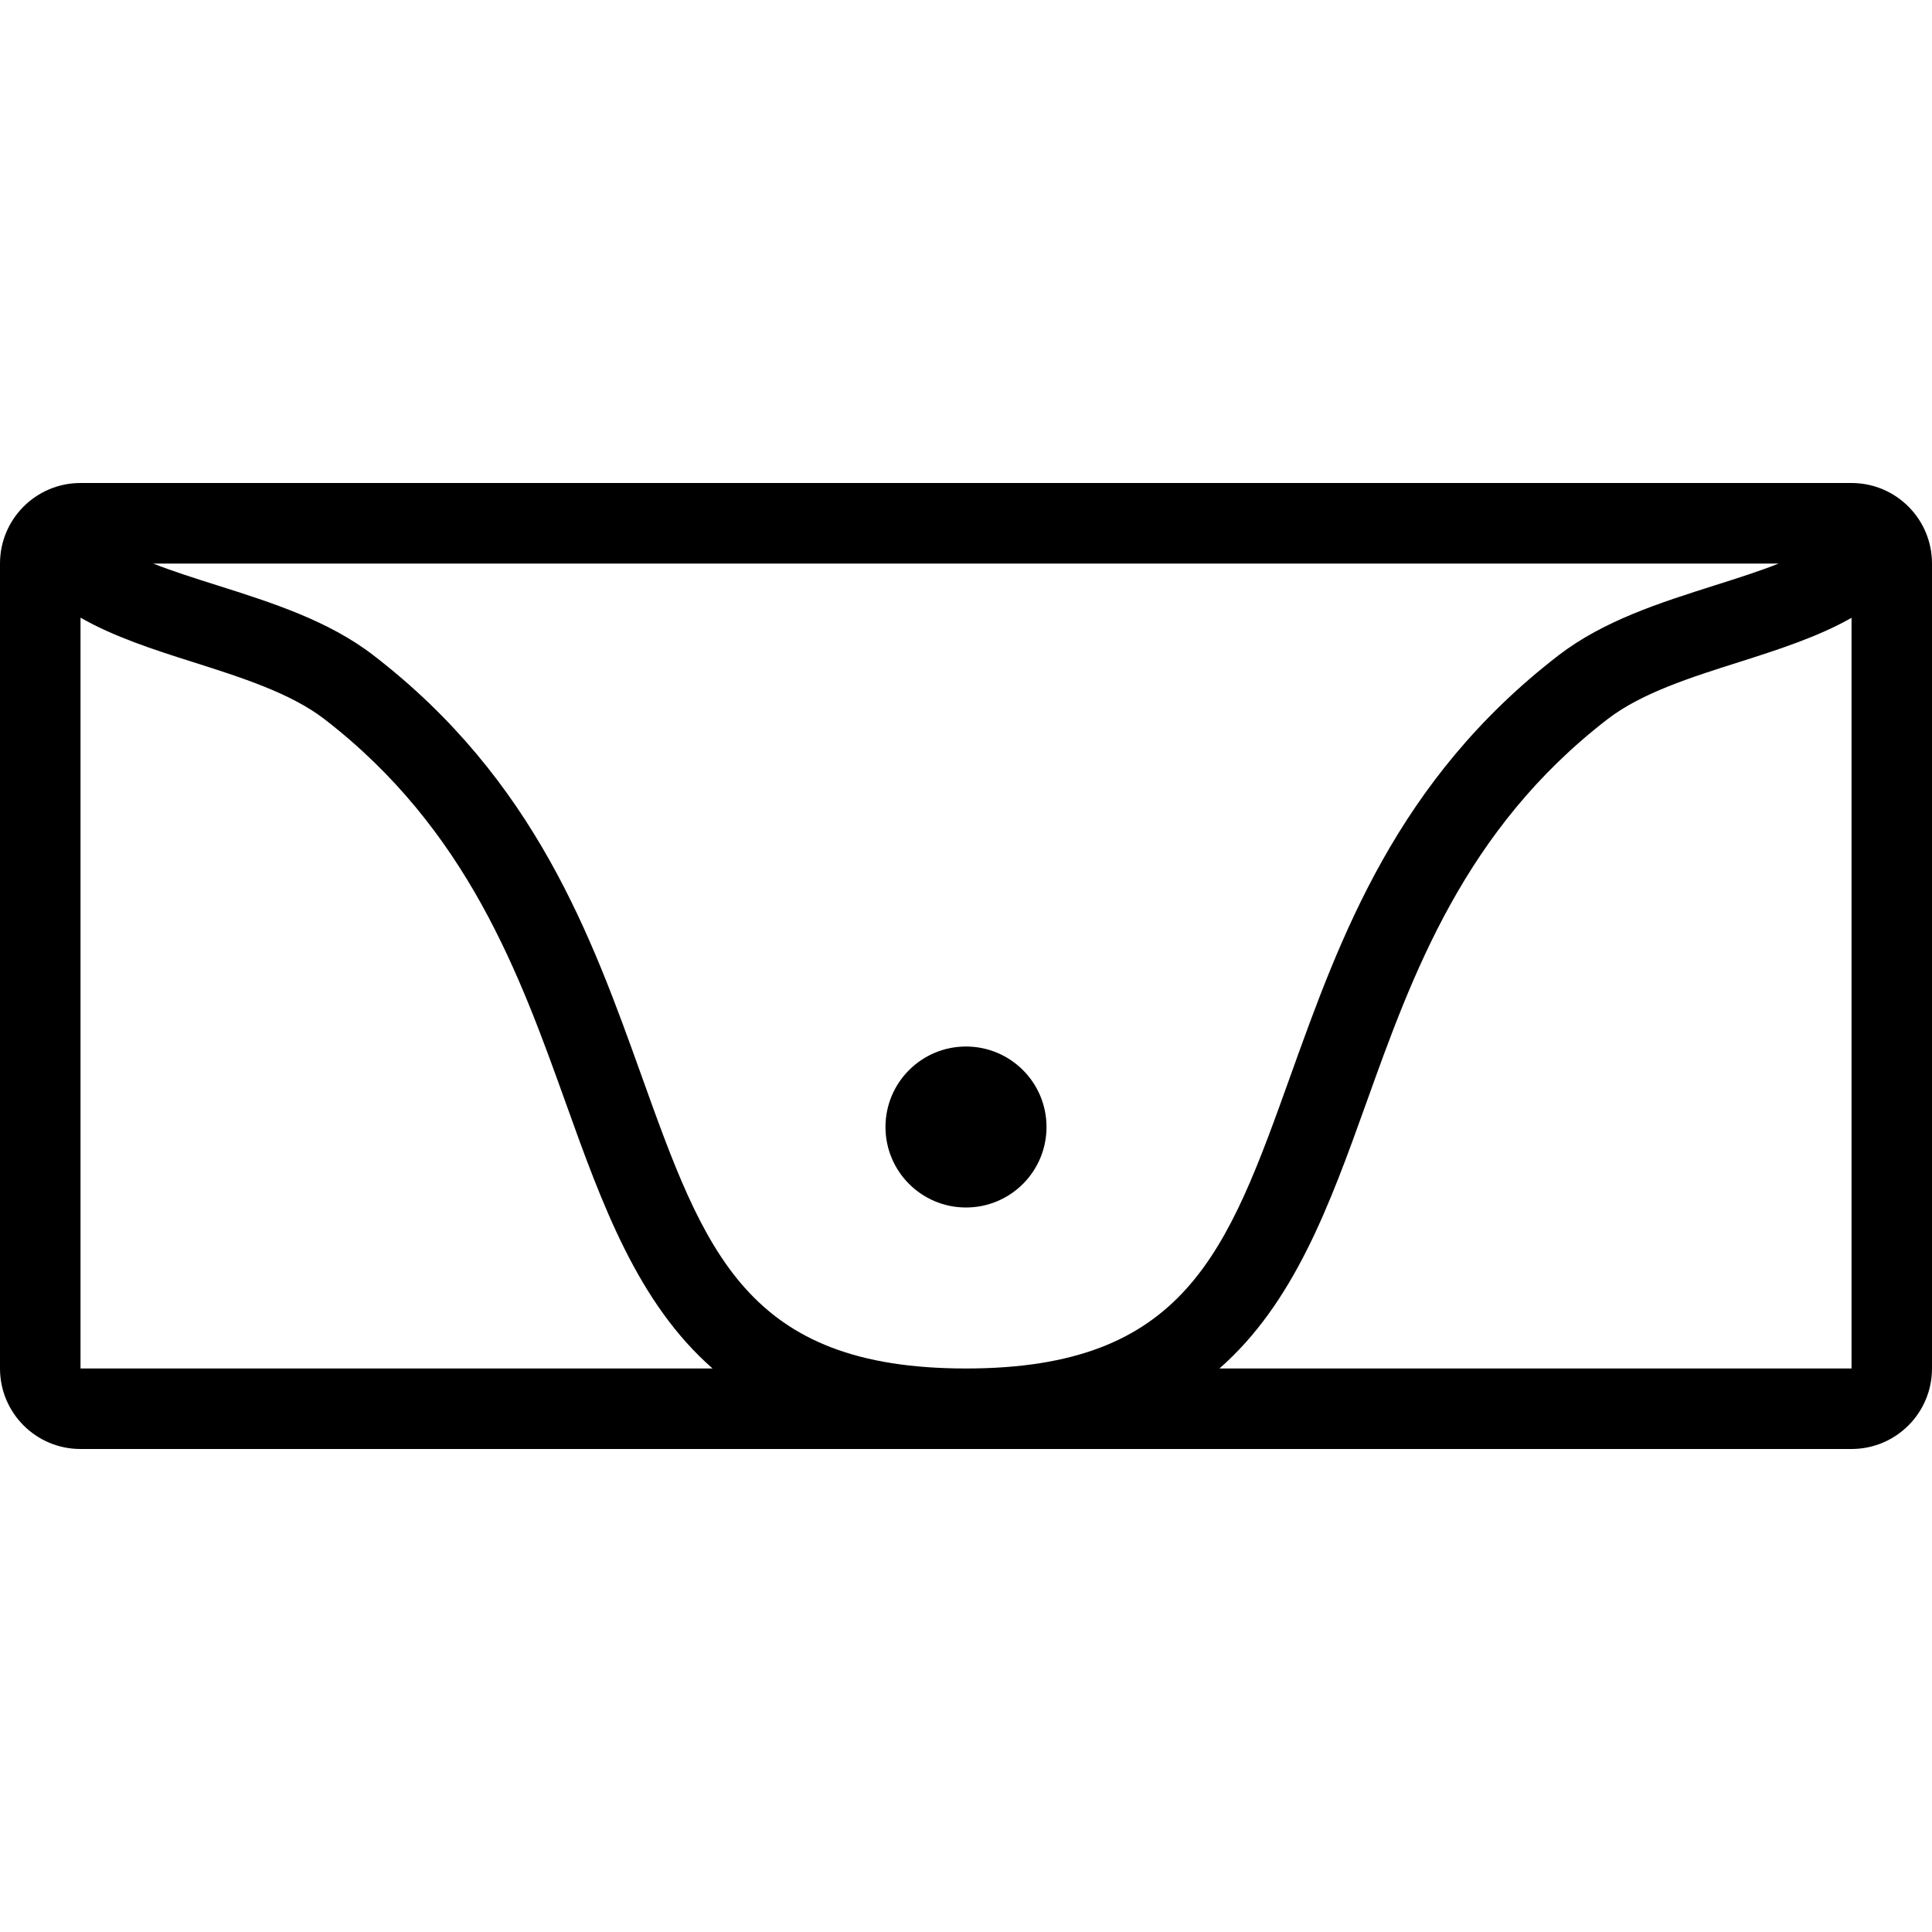 <svg width="40" height="40" viewBox="0 0 40 40" fill="none" xmlns="http://www.w3.org/2000/svg">
<path d="M20 25C20.921 25 21.667 24.254 21.667 23.333C21.667 22.413 20.921 21.667 20 21.667C19.079 21.667 18.333 22.413 18.333 23.333C18.333 24.254 19.079 25 20 25Z" fill="black"/>
<path d="M38.333 10H1.667C0.746 10 0 10.746 0 11.667V28.333C0 29.254 0.746 30 1.667 30H38.333C39.254 30 40 29.254 40 28.333V11.667C40 10.746 39.254 10 38.333 10ZM20 28.333C15.456 28.333 14.591 25.922 13.282 22.272C12.252 19.402 11.086 16.149 7.731 13.567C6.799 12.849 5.629 12.477 4.498 12.119C4.033 11.972 3.578 11.828 3.173 11.668H36.825C36.421 11.828 35.968 11.972 35.503 12.119C34.372 12.478 33.202 12.849 32.269 13.567C28.915 16.15 27.748 19.402 26.718 22.272C25.409 25.922 24.544 28.333 20 28.333ZM1.667 28.333V12.788C2.357 13.183 3.181 13.45 3.993 13.707C4.987 14.023 6.014 14.348 6.713 14.886C9.681 17.172 10.76 20.18 11.713 22.834C12.467 24.938 13.202 26.973 14.753 28.333H1.667ZM25.247 28.333C26.798 26.973 27.533 24.938 28.288 22.834C29.24 20.179 30.319 17.172 33.287 14.886C33.986 14.348 35.013 14.022 36.008 13.707C36.819 13.449 37.643 13.184 38.334 12.791V28.333H25.247Z" fill="black"/>
</svg>
